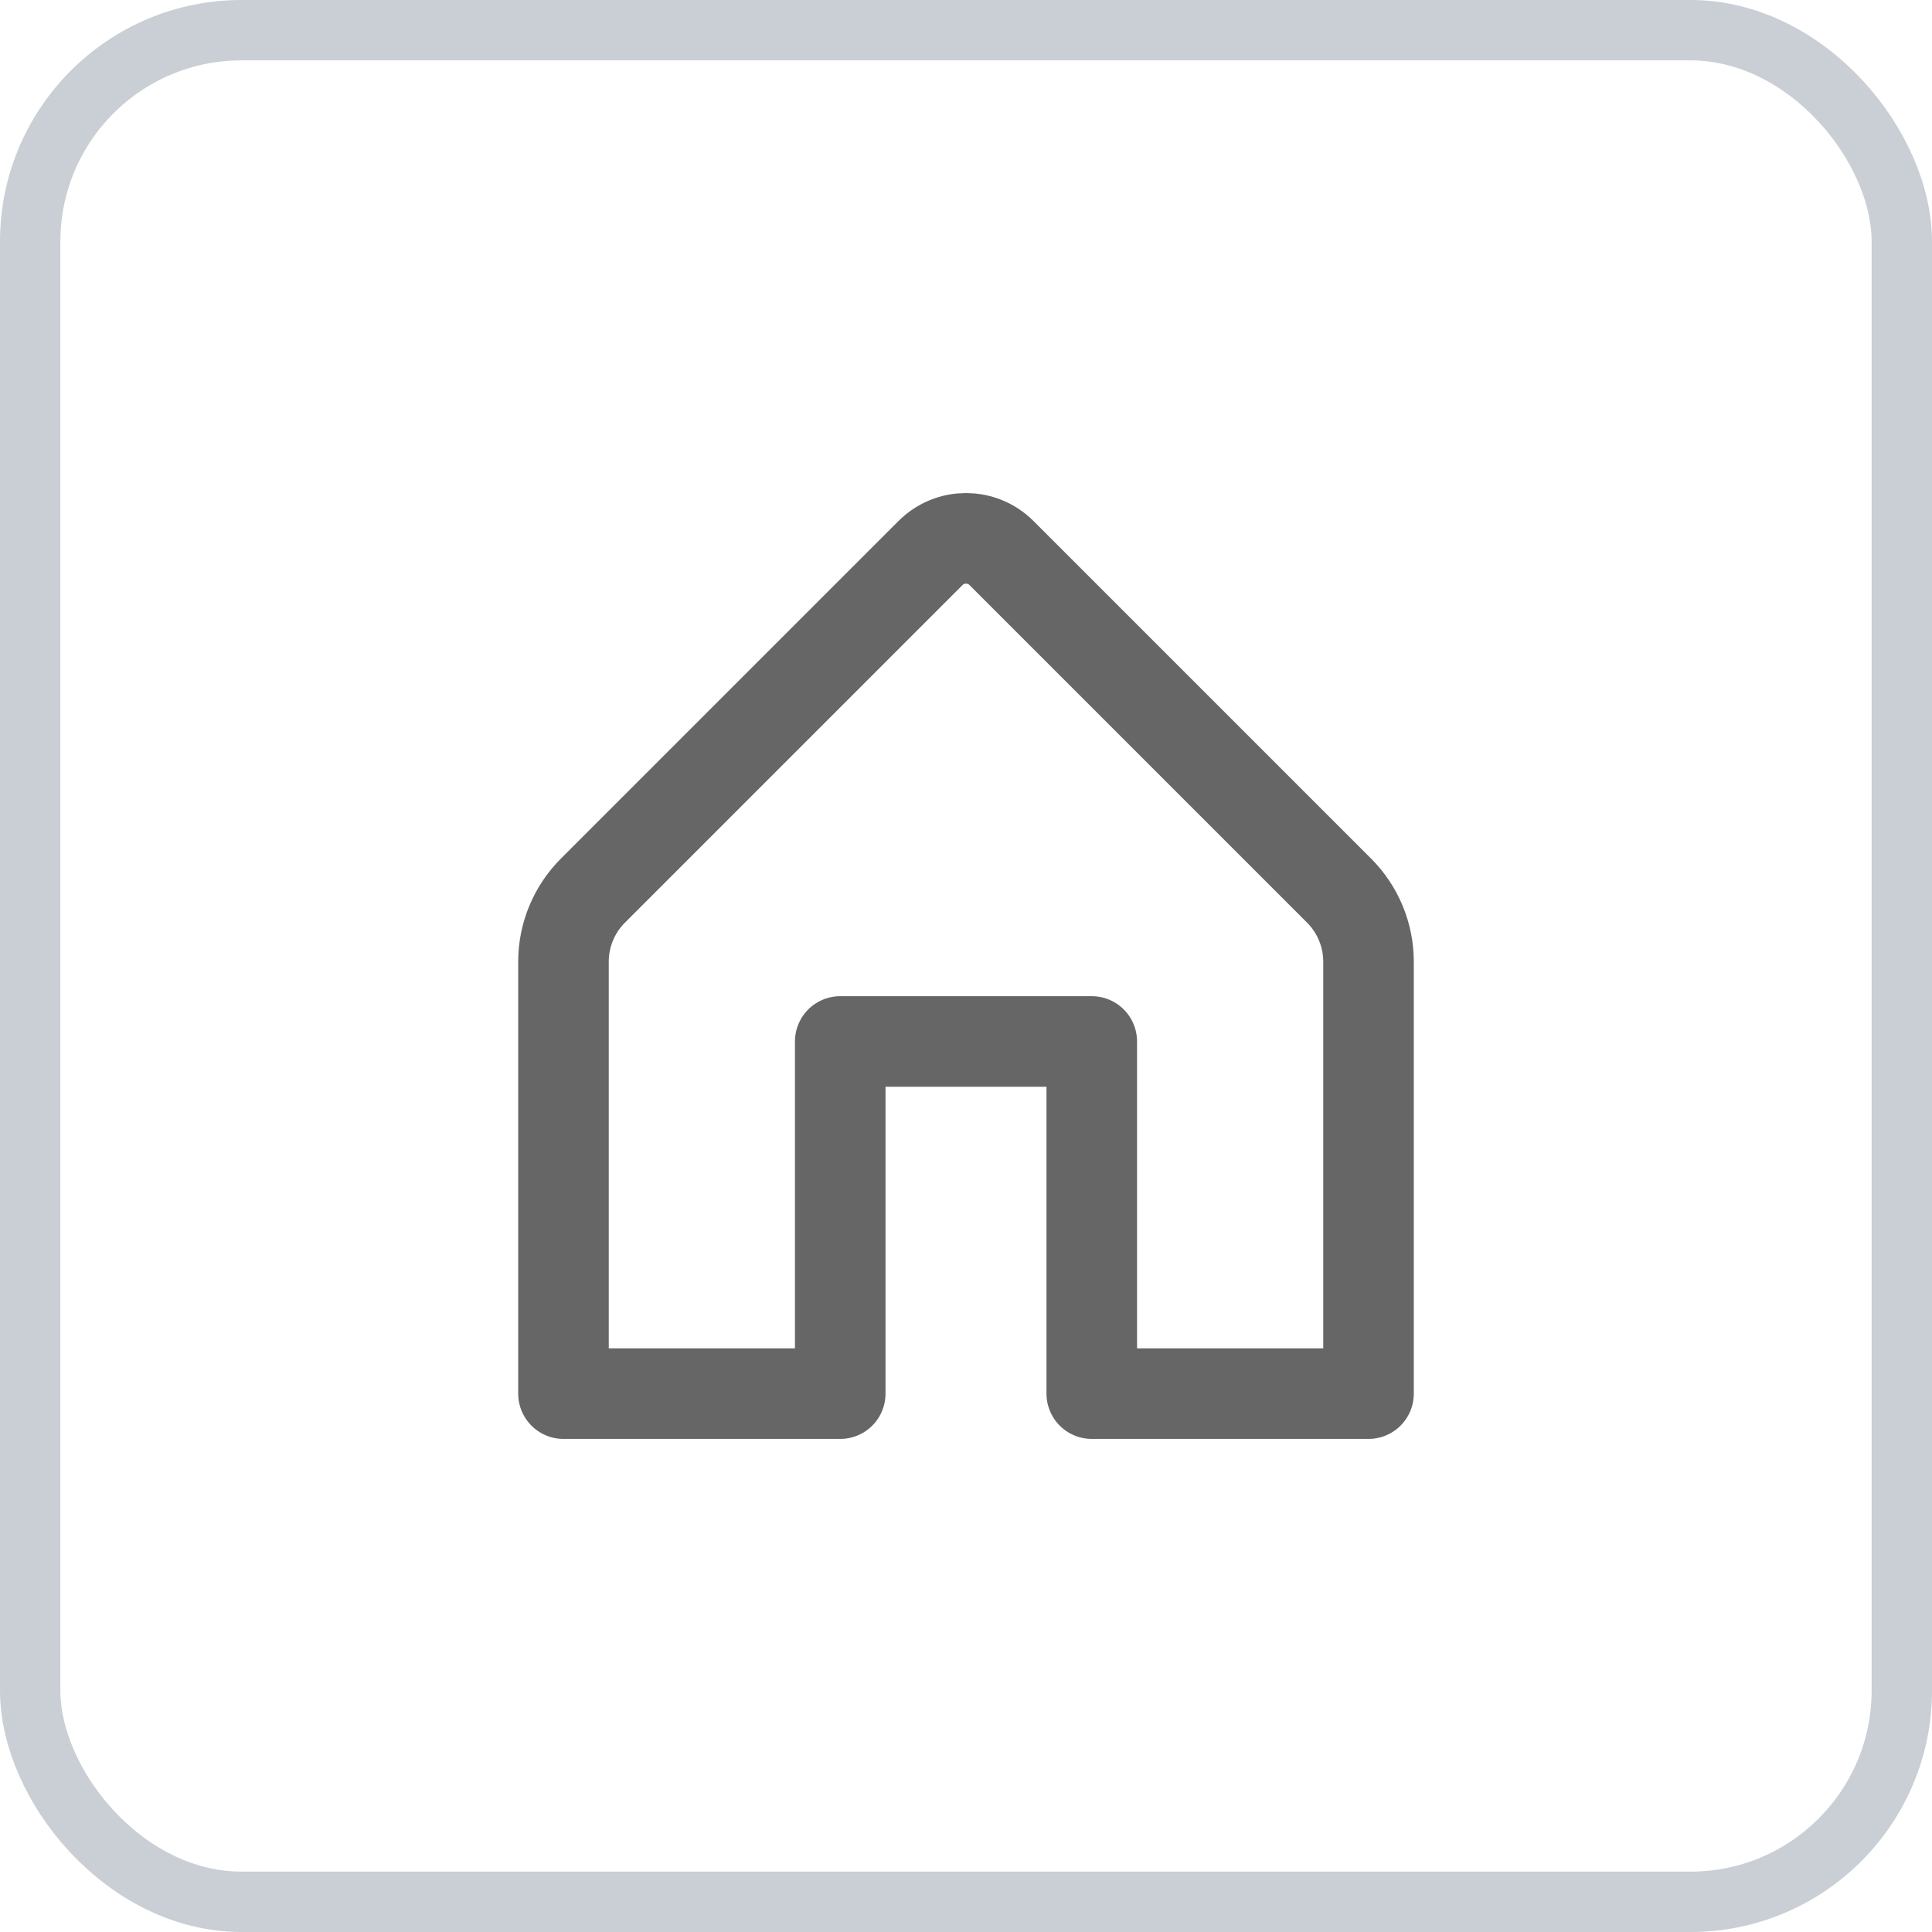 <svg width="32" height="32" viewBox="0 0 32 32" fill="none" xmlns="http://www.w3.org/2000/svg">
<rect x="0.5" y="0.5" width="31" height="31" rx="3.5" stroke="#C9CFD5"/>
<path fill-rule="evenodd" clip-rule="evenodd" d="M13.917 23.083V17.25C13.917 17.25 14.849 17.25 16 17.25C17.151 17.25 18.083 17.25 18.083 17.25V23.083H22.667V15.928C22.667 15.487 22.491 15.062 22.178 14.75L16.589 9.161C16.263 8.835 15.736 8.835 15.411 9.161L9.822 14.75C9.509 15.062 9.333 15.487 9.333 15.928V23.083H13.917Z" stroke="#666666" stroke-width="1.5" stroke-linecap="round" stroke-linejoin="round"/>
</svg>
